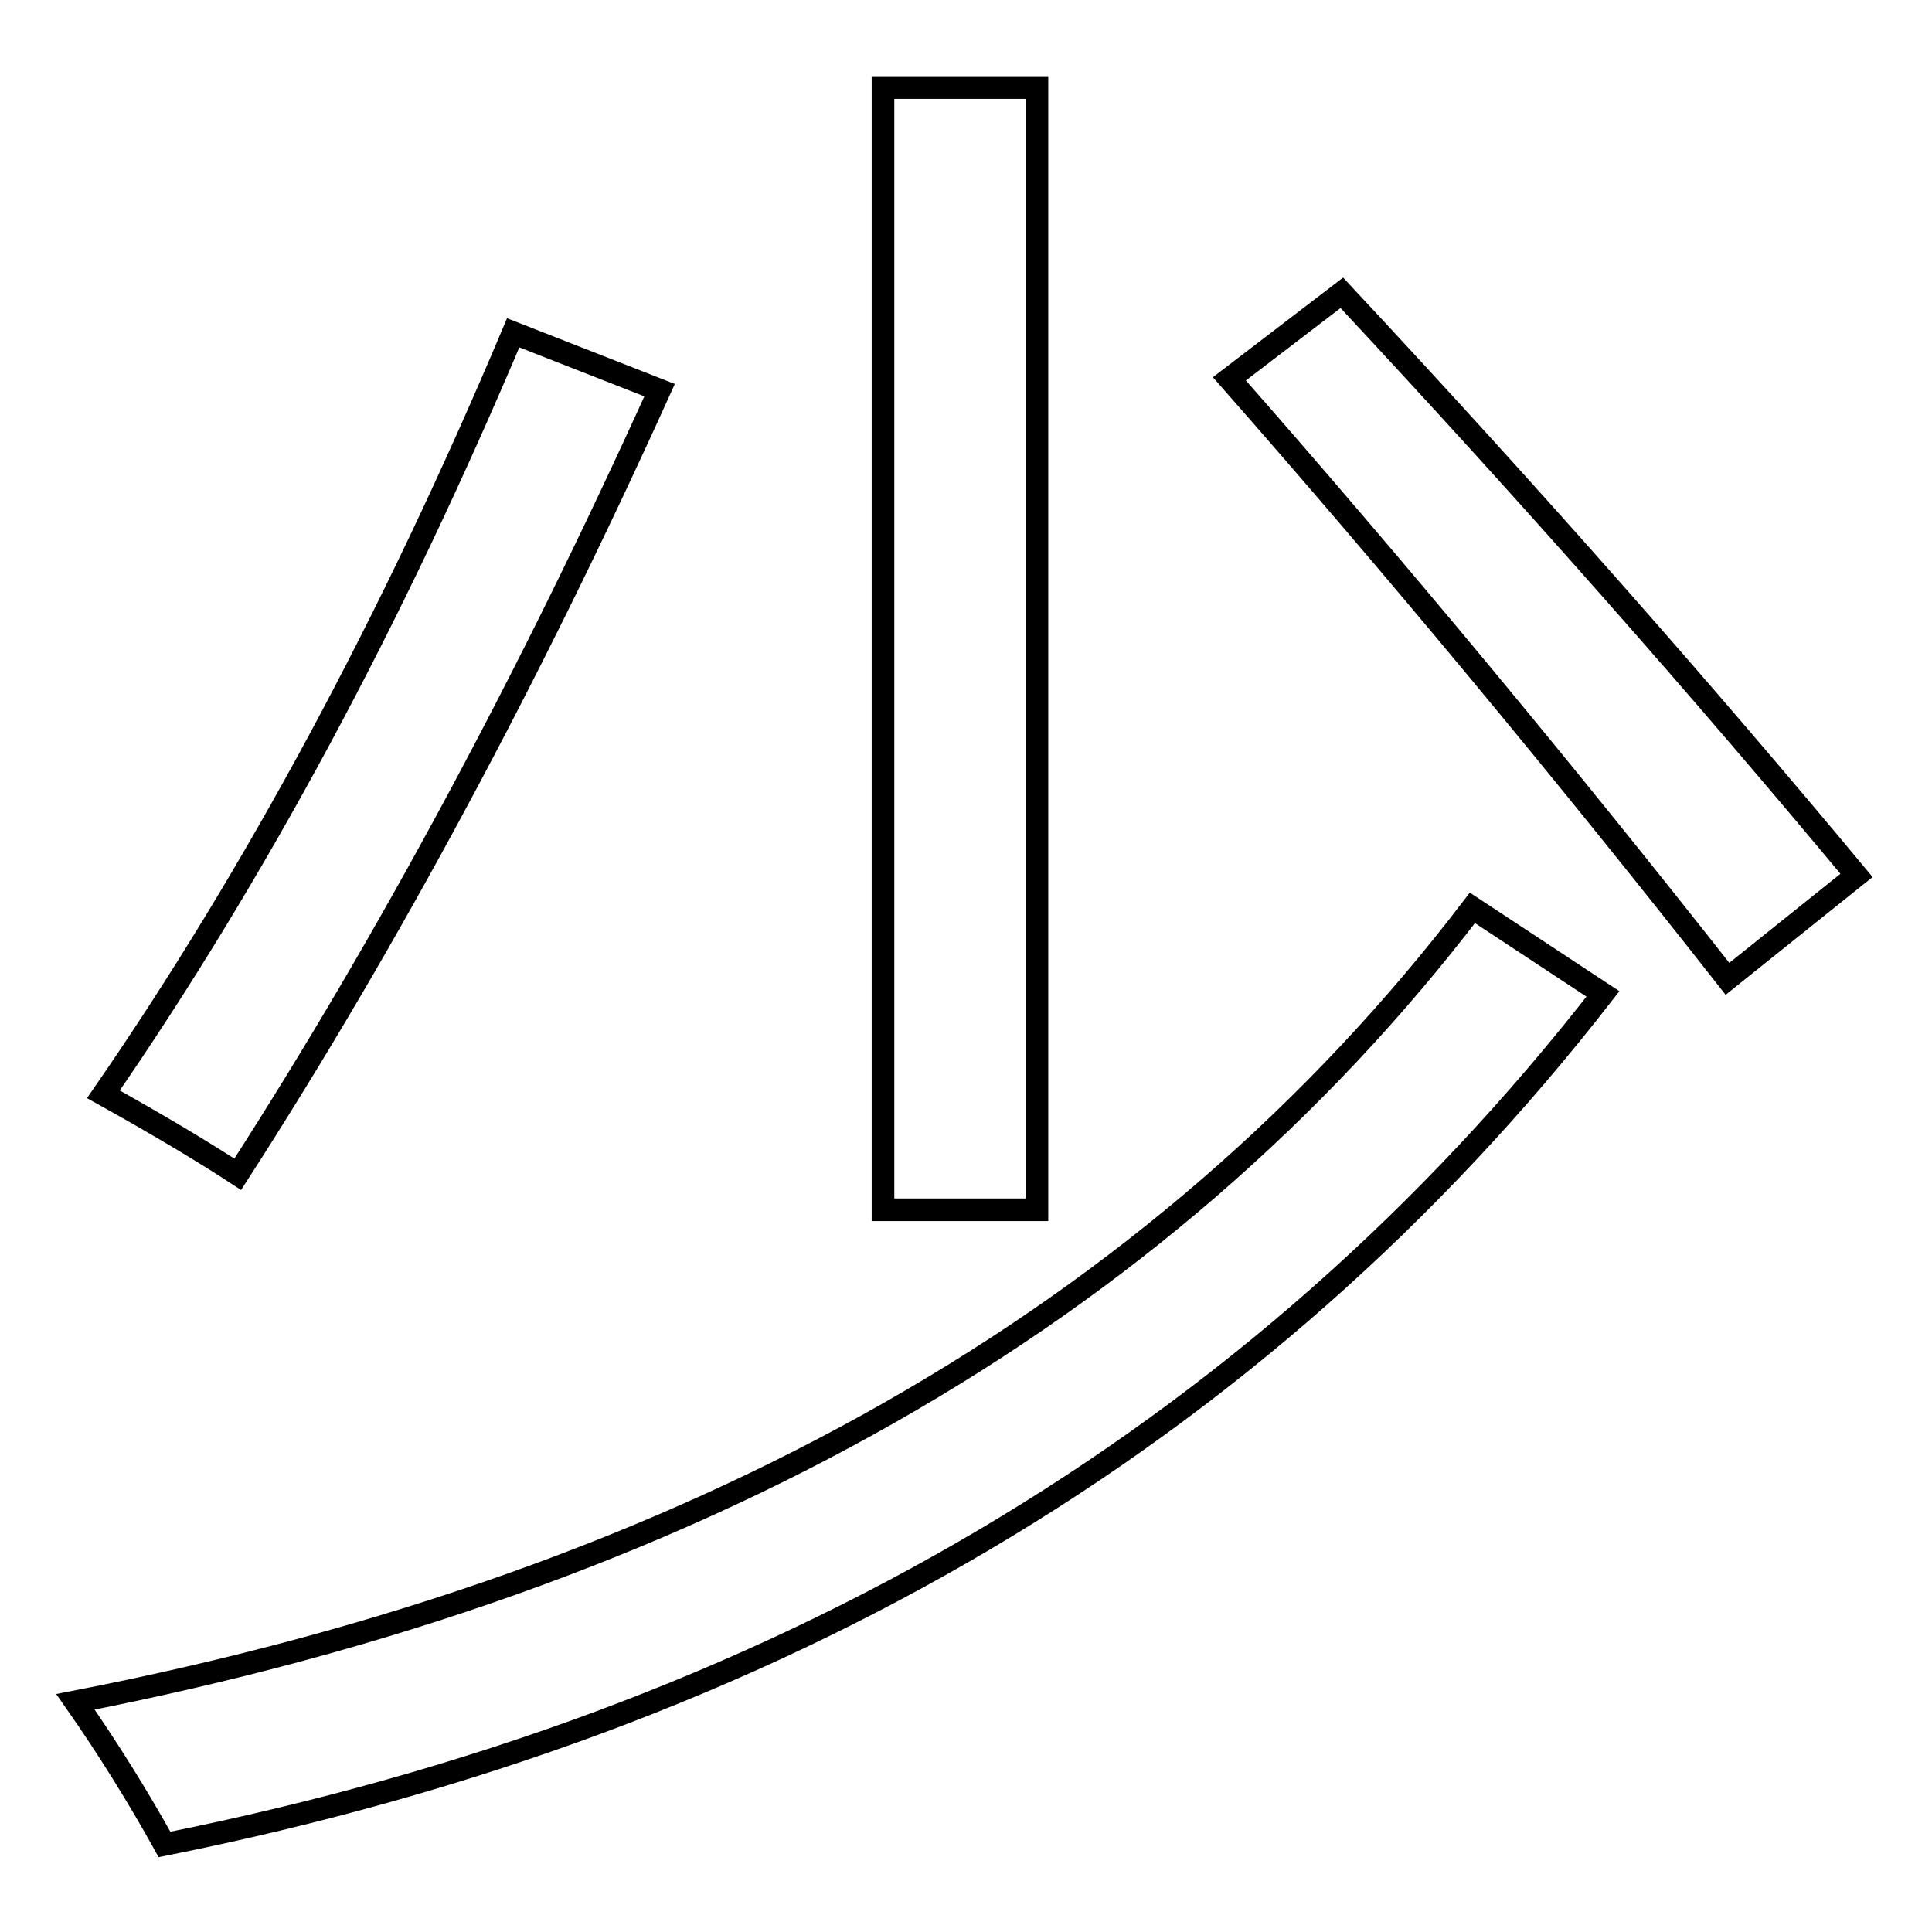 <?xml version="1.0" encoding="utf-8"?>
<!-- Svg Vector Icons : http://www.onlinewebfonts.com/icon -->
<!DOCTYPE svg PUBLIC "-//W3C//DTD SVG 1.1//EN" "http://www.w3.org/Graphics/SVG/1.1/DTD/svg11.dtd">
<svg version="1.1" xmlns="http://www.w3.org/2000/svg" xmlns:xlink="http://www.w3.org/1999/xlink" x="0px" y="0px" viewBox="0 0 256 256" enable-background="new 0 0 256 256" xml:space="preserve">
<g><g><path stroke-width="3" fill-opacity="0" stroke="#000000"  d="M195.1,120.3l17.3,11.4c-45.8,58.9-109.3,96.4-190.6,112.7c-3.5-6.3-7.4-12.6-11.8-18.9C92.1,209.5,153.8,174.4,195.1,120.3z M68,44.1l19.4,7.6c-17.2,38-35.8,72.7-55.9,103.9c-4.9-3.2-10.8-6.7-17.8-10.6C33.8,115.9,51.9,82.3,68,44.1z M117,11.6h20.4v148.7H117V11.6z M162.9,50.2l14.9-11.4c25.3,27.1,48,52.9,68.2,77.2l-17.1,13.7C206.9,101.7,184.8,75.1,162.9,50.2z"/></g></g>
</svg>